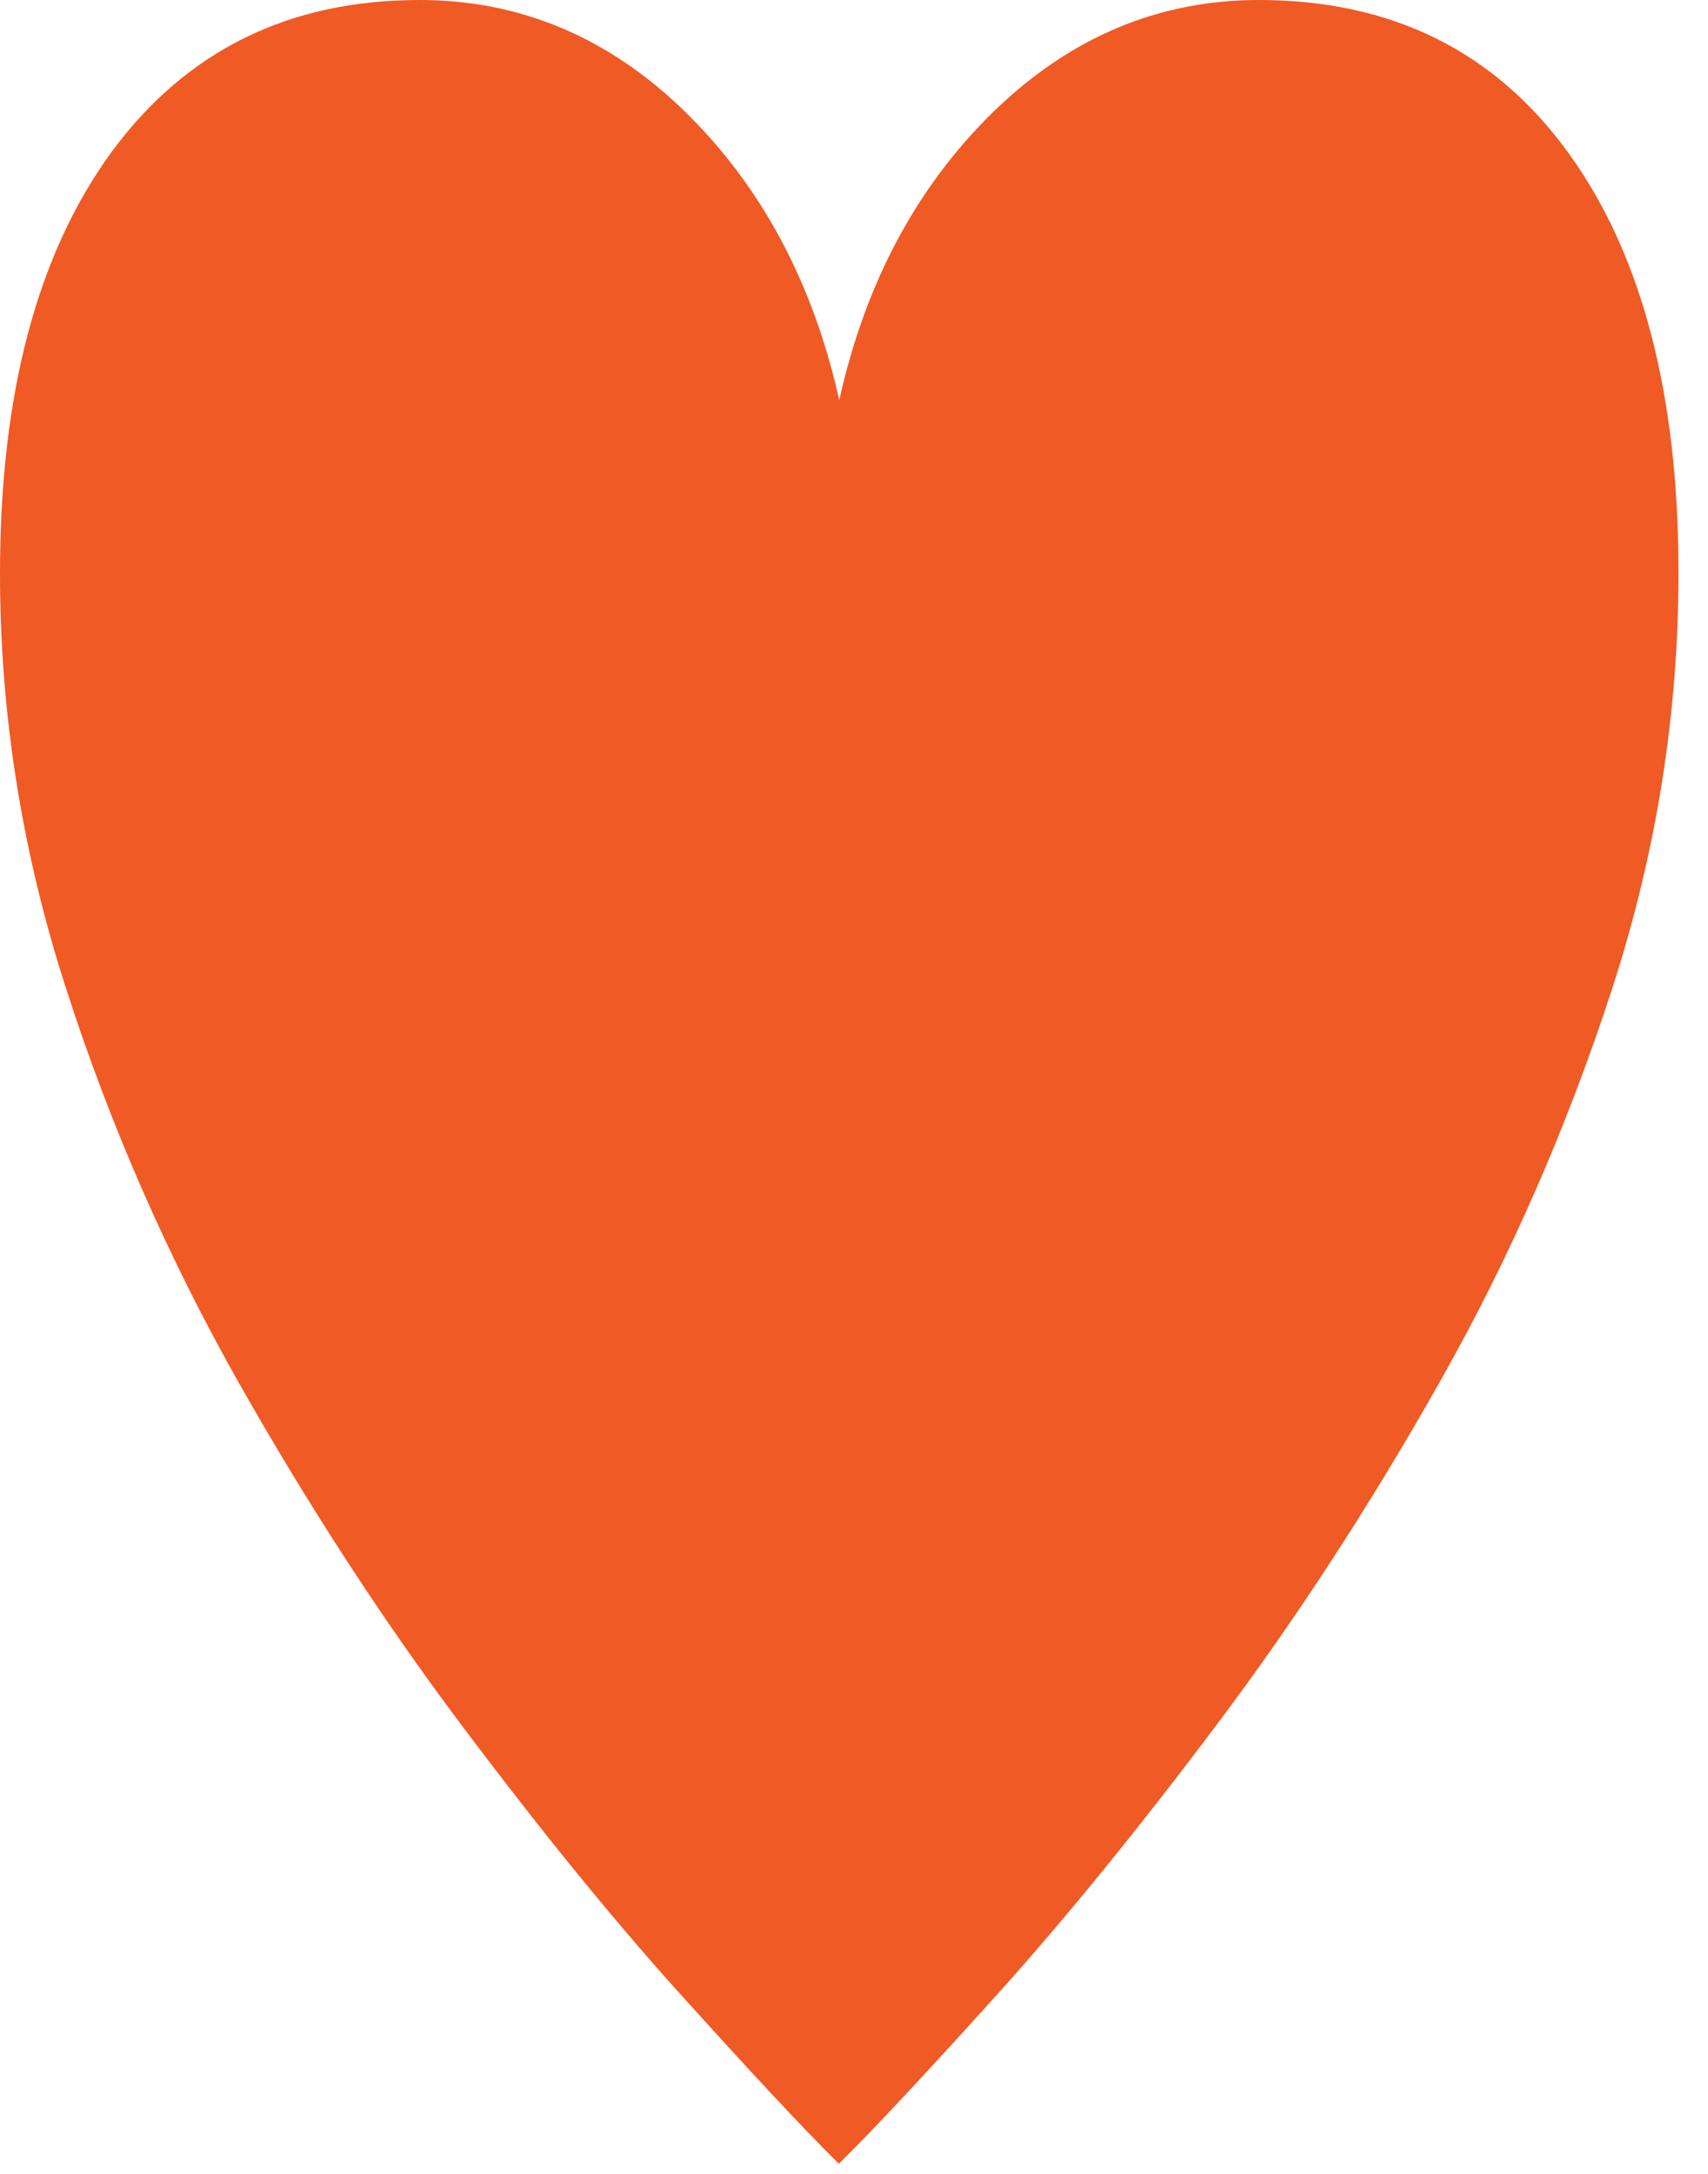 <svg width="44" height="56" viewBox="0 0 44 56" fill="none" xmlns="http://www.w3.org/2000/svg">
<g clip-path="url(#clip0_227_933)">
<path d="M21.63 55.76C20.62 54.76 19.25 53.28 17.5 51.34C15.75 49.4 13.87 47.08 11.86 44.4C9.85 41.72 7.94 38.78 6.14 35.6C4.34 32.41 2.86 29.05 1.72 25.52C0.57 21.99 0 18.4 0 14.77C0 10.15 0.96 6.54 2.87 3.92C4.79 1.31 7.43 0 10.81 0C13.41 0 15.7 0.97 17.66 2.89C19.63 4.82 20.95 7.3 21.62 10.31C22.29 7.29 23.61 4.82 25.58 2.89C27.55 0.97 29.83 0 32.43 0C35.84 0 38.49 1.31 40.39 3.92C42.29 6.53 43.24 10.14 43.24 14.75C43.24 18.39 42.67 21.97 41.52 25.5C40.37 29.03 38.9 32.4 37.1 35.58C35.3 38.77 33.39 41.7 31.38 44.38C29.37 47.06 27.49 49.37 25.74 51.32C23.99 53.26 22.62 54.74 21.61 55.74L21.63 55.76Z" fill="#F05A24"/>
</g>
<defs>
<clipPath id="clip0_227_933">
<rect width="43.26" height="55.76" fill="white"/>
</clipPath>
</defs>
</svg>
